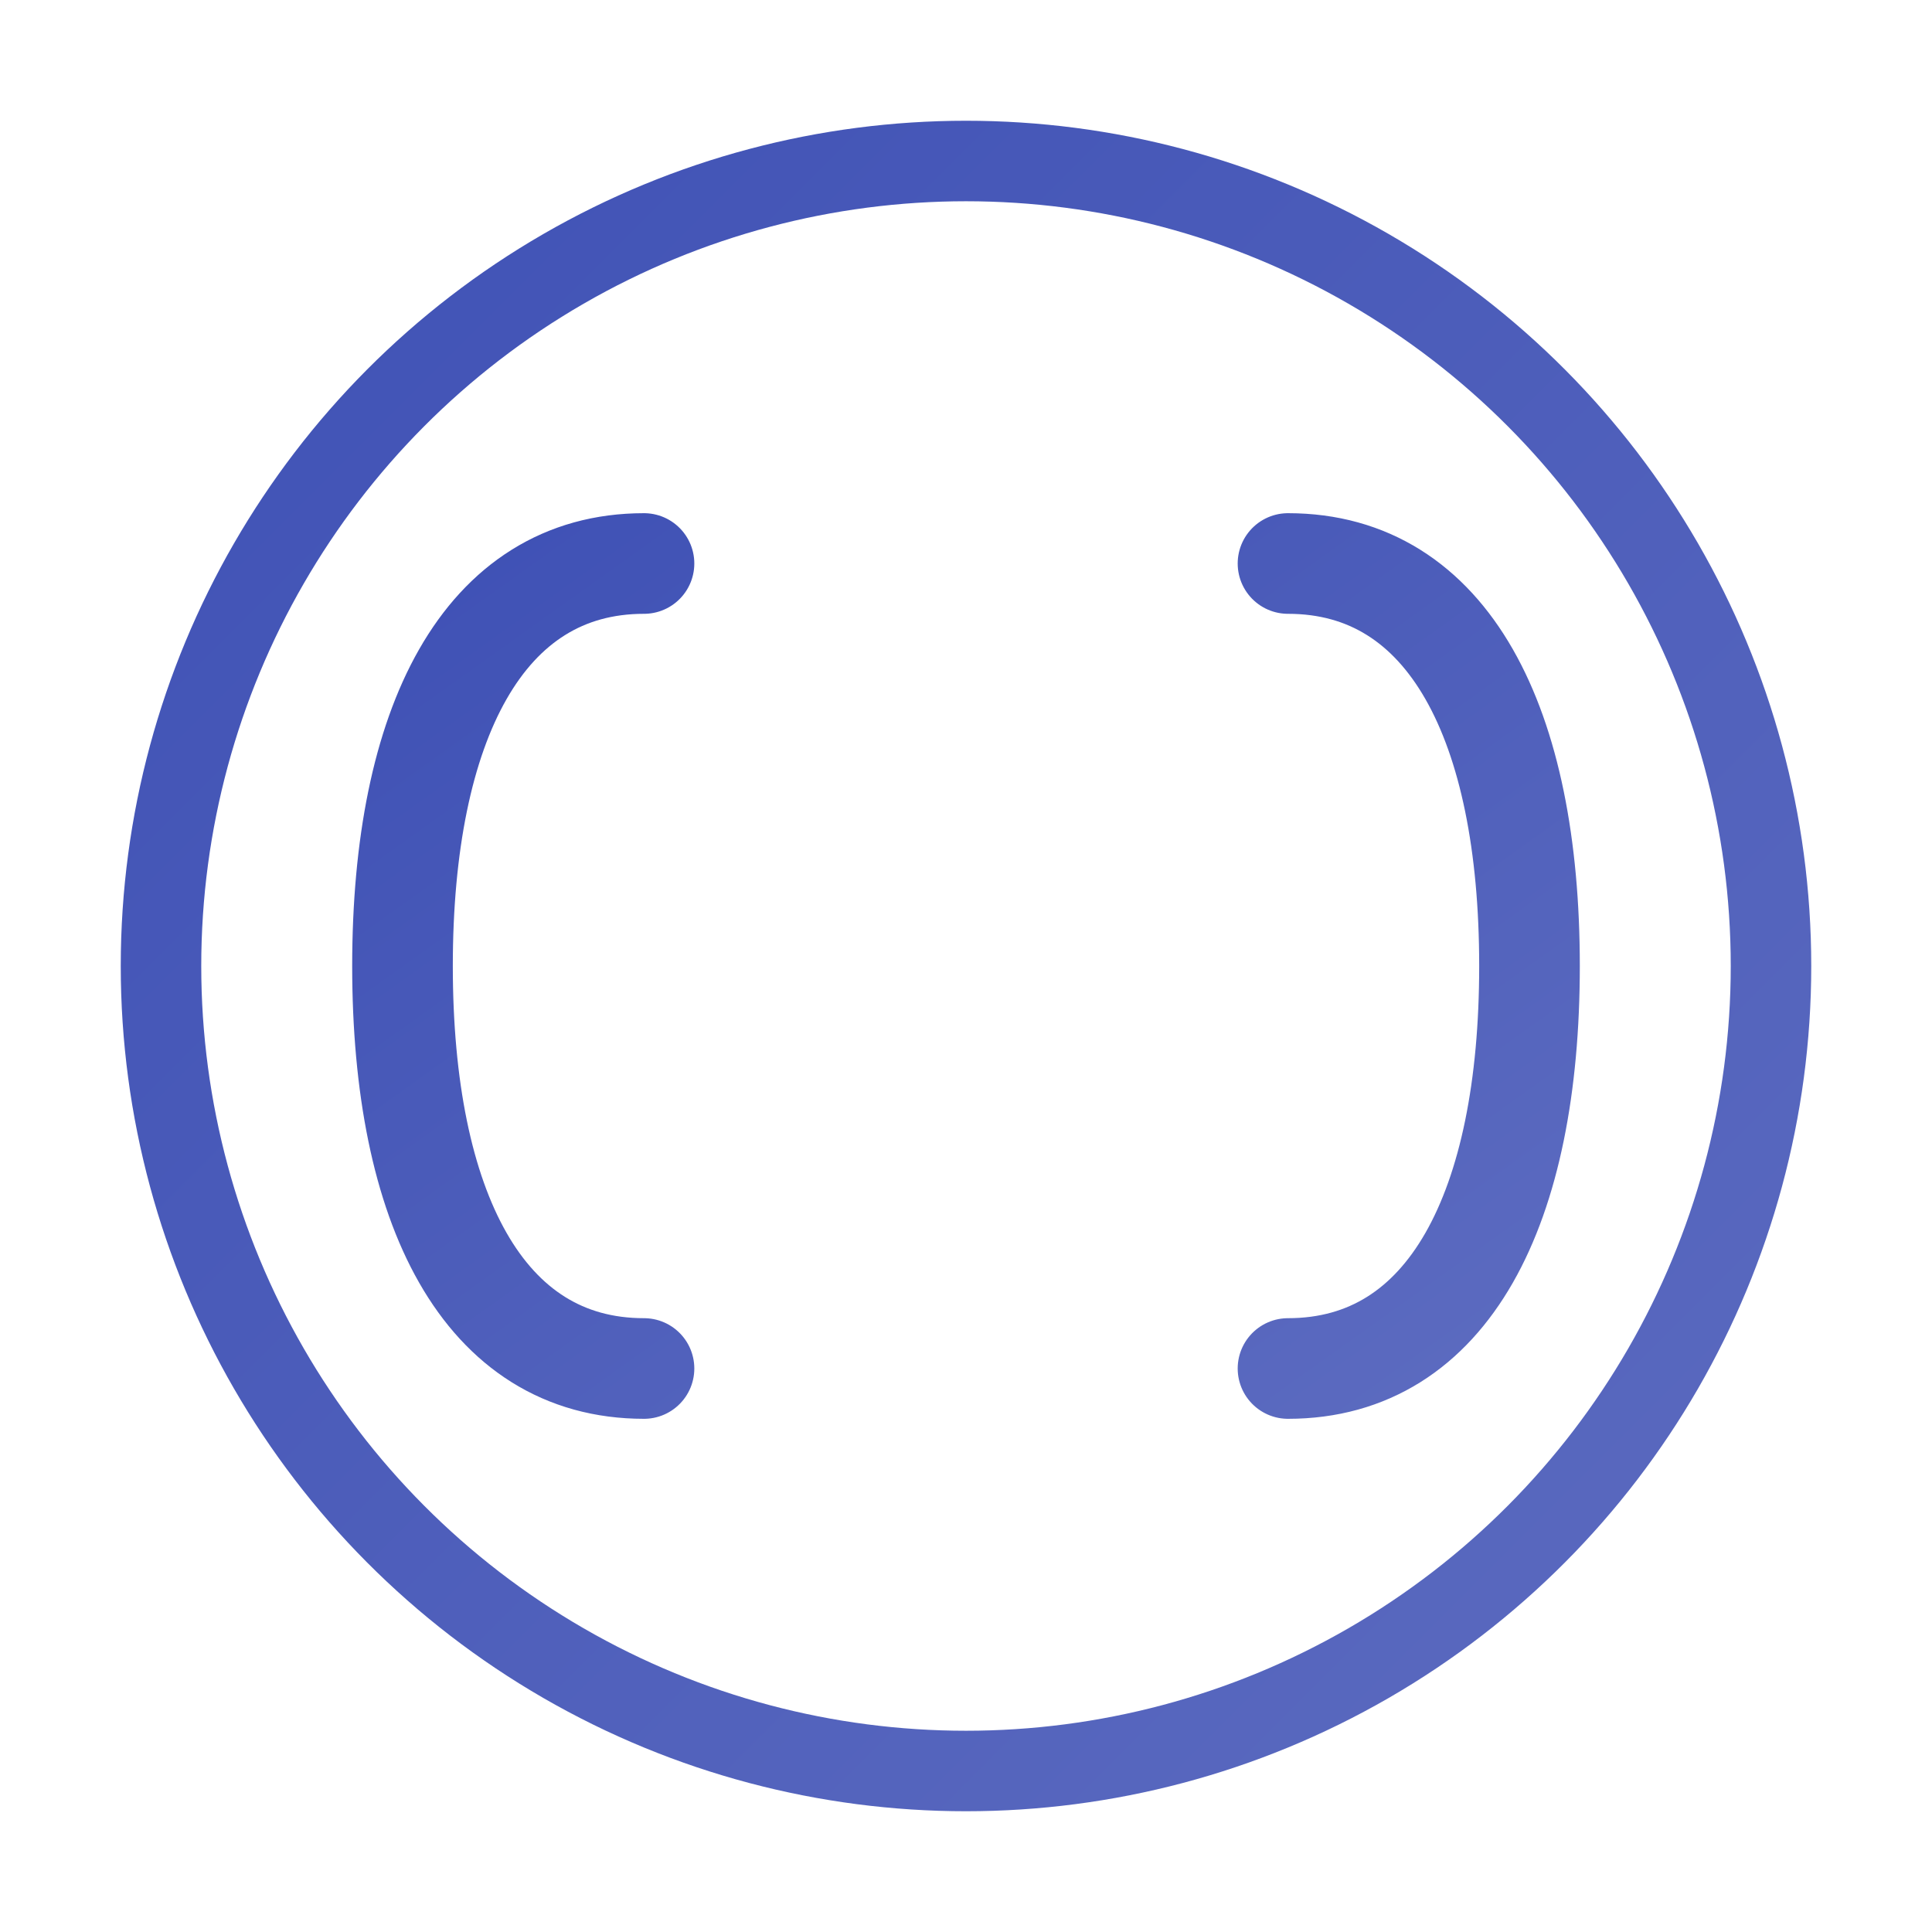 <svg width="48" height="48" viewBox="0 0 48 48" fill="none" xmlns="http://www.w3.org/2000/svg">
    <circle cx="24" cy="24" r="20" stroke="url(#pisces-gradient)" stroke-width="2" fill="none"/>
    <!-- Pisces symbol (Two fish connected) -->
    <path d="M16 14 C12 14, 10 18, 10 24 C10 30, 12 34, 16 34 M32 14 C36 14, 38 18, 38 24 C38 30, 36 34, 32 34" 
          stroke="url(#pisces-gradient)" 
          stroke-width="2.5" 
          stroke-linecap="round" 
          fill="none"/>
    <path d="M16 24 L32 24" 
          stroke="url(#pisces-gradient)" 
          stroke-width="2.5" 
          stroke-linecap="round"
          fill="none"/>
    <defs>
        <linearGradient id="pisces-gradient" x1="0%" y1="0%" x2="100%" y2="100%">
            <stop offset="0%" style="stop-color:#3F51B5;stop-opacity:1" />
            <stop offset="100%" style="stop-color:#5C6BC0;stop-opacity:1" />
        </linearGradient>
    </defs>
</svg>
